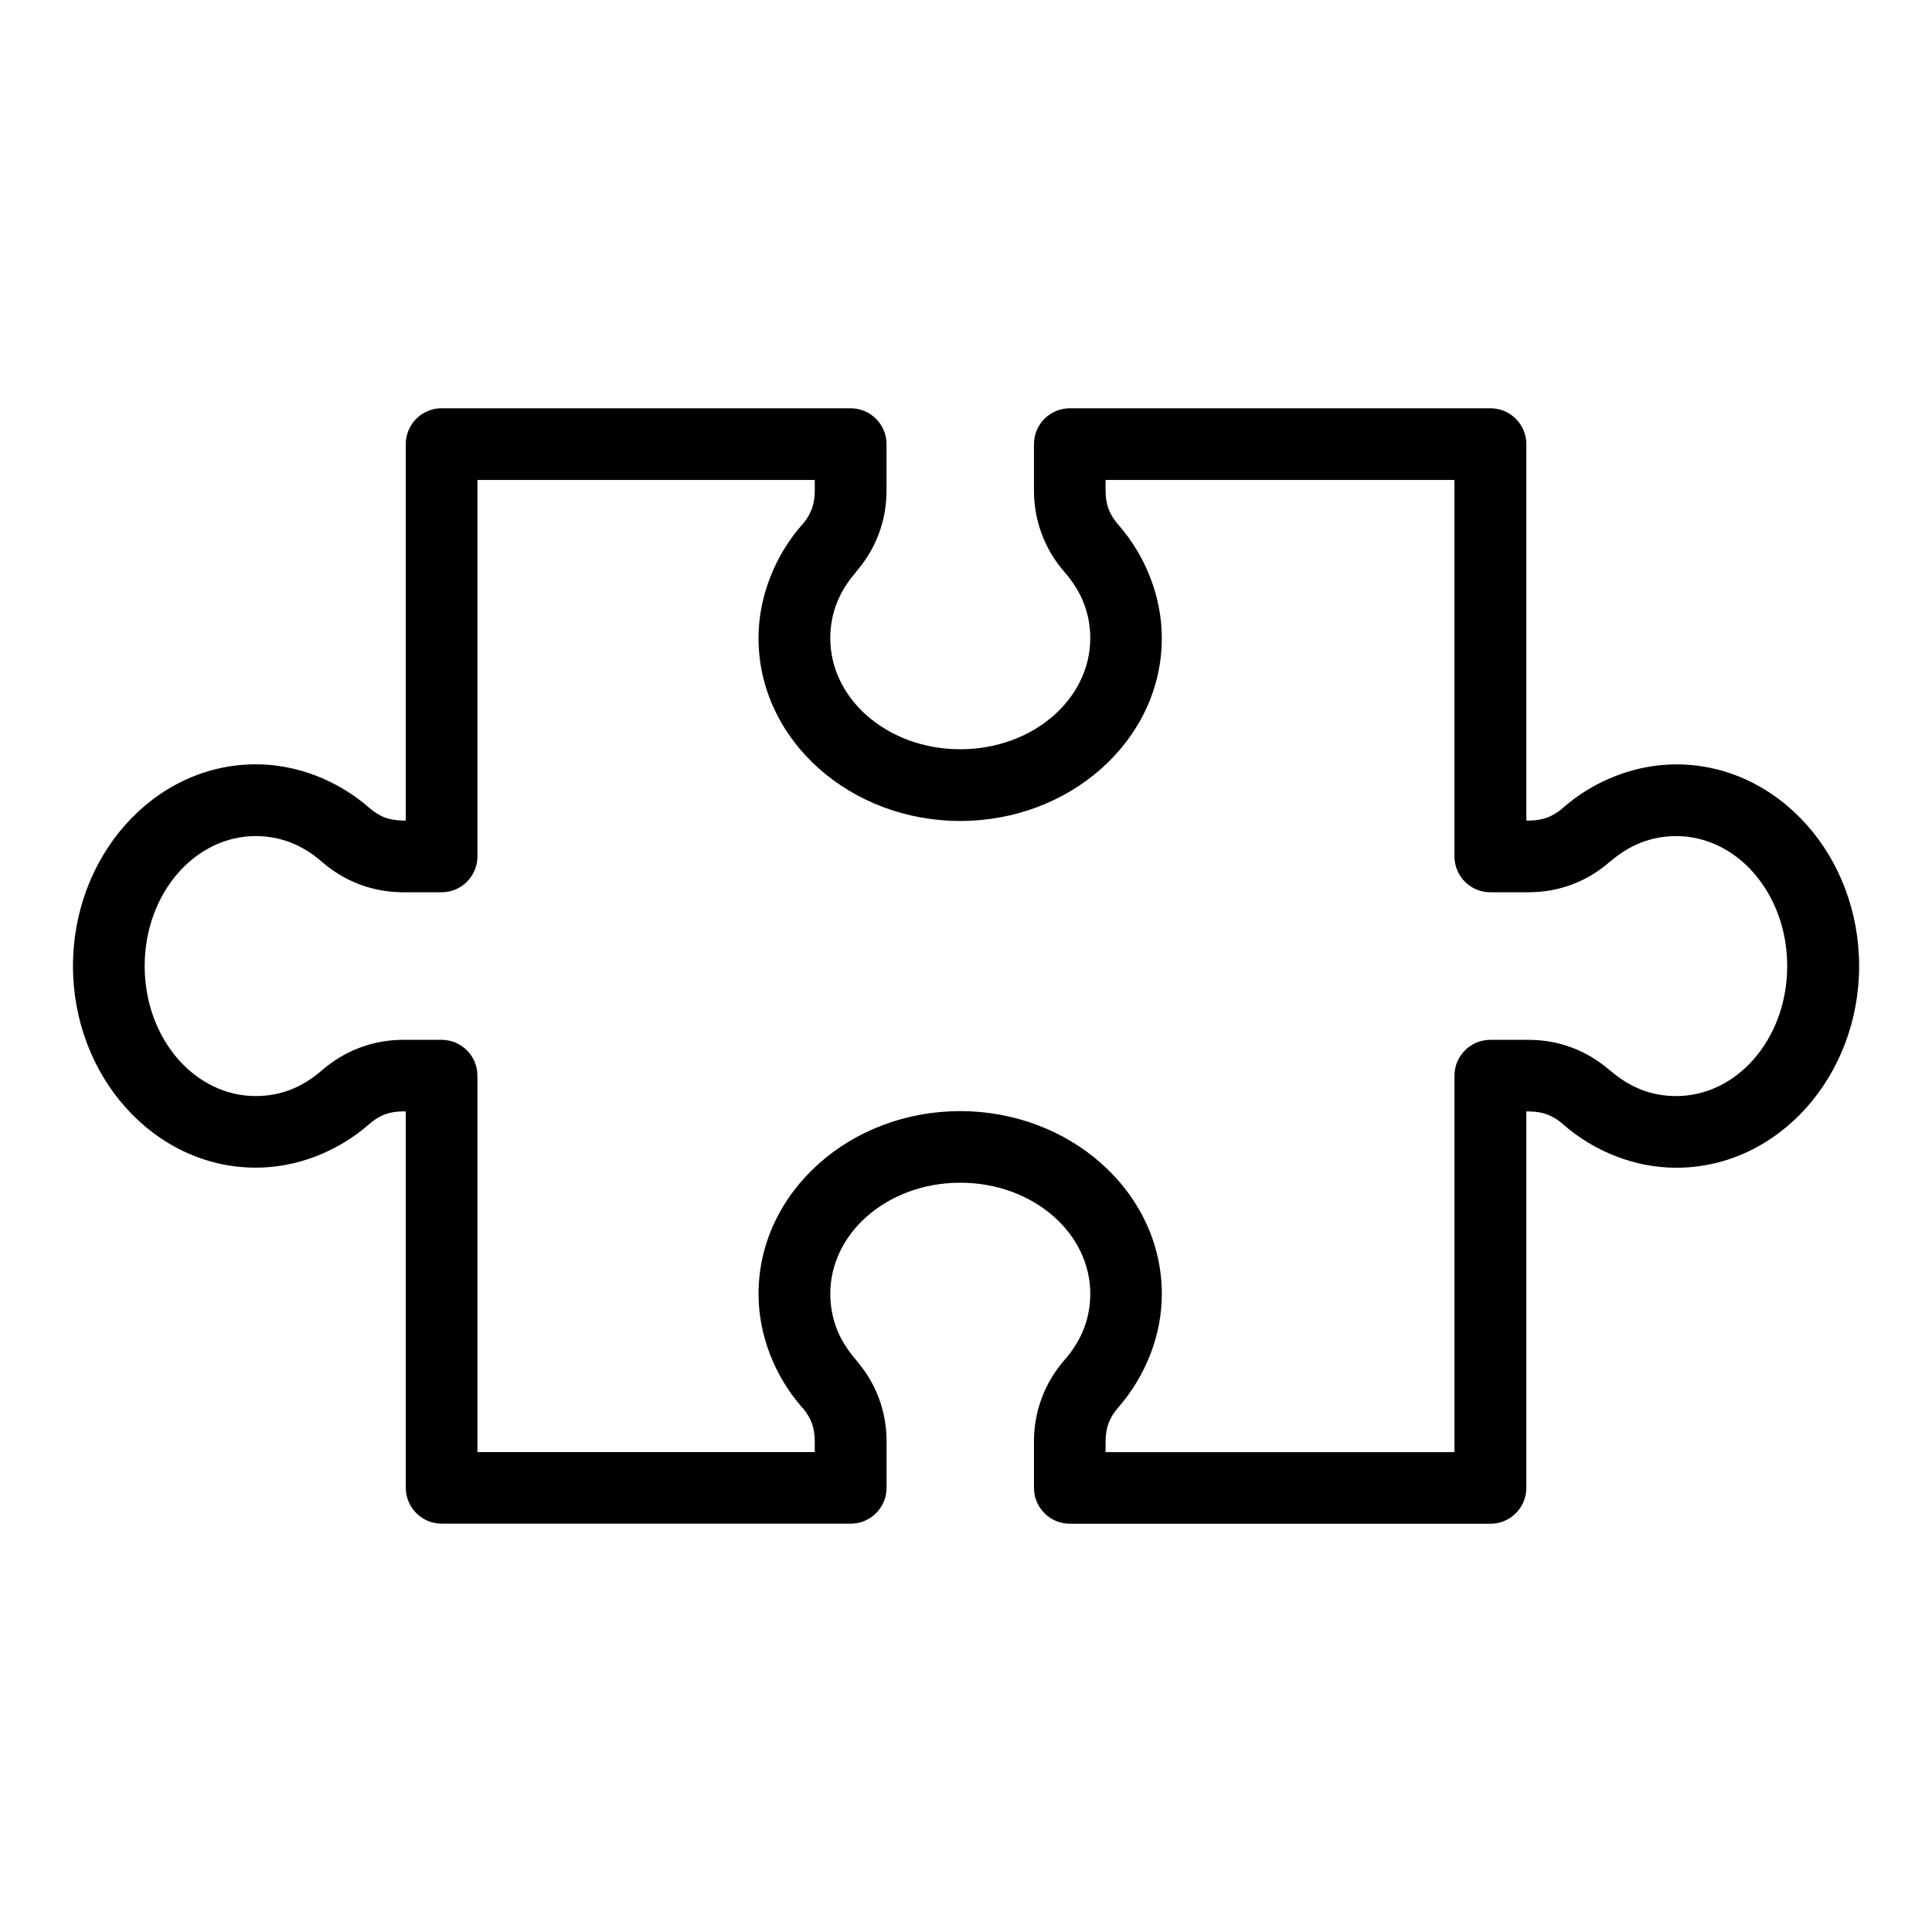 <?xml version="1.0" encoding="UTF-8"?>
<!-- Uploaded to: SVG Repo, www.svgrepo.com, Generator: SVG Repo Mixer Tools -->
<svg fill="#000000" width="800px" height="800px" version="1.1" viewBox="144 144 512 512" xmlns="http://www.w3.org/2000/svg">
 <path d="m261.03 252.2h108.4c5.246 0 9.508 4.246 9.508 9.508v12.273c0 4.019-0.68 7.859-2.07 11.547-1.359 3.644-3.387 6.996-6.062 10.082l0.031 0.016c-2.254 2.57-4.004 5.394-5.141 8.344-1.074 2.812-1.664 5.894-1.664 9.176 0 7.934 3.688 15.16 9.645 20.434 6.273 5.547 15.023 8.977 24.805 8.977 9.766 0 18.531-3.43 24.805-8.977 5.957-5.273 9.645-12.516 9.645-20.434 0-3.281-0.59-6.363-1.664-9.176-1.133-2.961-2.887-5.773-5.141-8.344-2.644-3.039-4.656-6.394-6.047-10.098-1.375-3.688-2.07-7.527-2.07-11.547v-12.273c0-5.246 4.246-9.508 9.508-9.508h111.47c5.246 0 9.508 4.246 9.508 9.508v99.754h0.59c1.875 0 3.508-0.273 4.941-0.801 1.465-0.543 2.871-1.406 4.219-2.586l0.016-0.016-0.016-0.016c4.109-3.582 8.855-6.469 14.07-8.465 5.062-1.949 10.43-3.008 15.93-3.008 13.574 0 25.801 6.152 34.629 16.098 8.539 9.629 13.816 22.84 13.816 37.348 0 14.496-5.289 27.703-13.816 37.348-8.812 9.945-21.055 16.098-34.629 16.098-5.5 0-10.867-1.059-15.93-3.008-5.215-2.012-9.945-4.898-14.07-8.48l-0.438-0.406c-1.211-0.984-2.481-1.738-3.777-2.223-1.422-0.527-3.066-0.801-4.941-0.801h-0.59v99.754c0 5.246-4.246 9.508-9.508 9.508h-111.47c-5.246 0-9.508-4.262-9.508-9.508v-12.273c0-4.019 0.68-7.859 2.07-11.547 1.391-3.703 3.402-7.059 6.047-10.098 2.254-2.57 4.004-5.394 5.141-8.344 1.074-2.812 1.664-5.894 1.664-9.176 0-7.934-3.688-15.16-9.645-20.434-6.273-5.547-15.023-8.992-24.805-8.992-9.766 0-18.531 3.43-24.805 8.977-5.957 5.273-9.645 12.516-9.645 20.434 0 3.281 0.59 6.363 1.664 9.176 1.133 2.961 2.887 5.773 5.141 8.344 0.18 0.211 0.363 0.438 0.527 0.664 2.402 2.902 4.246 6.047 5.516 9.43 1.375 3.688 2.07 7.527 2.07 11.547v12.273c0 5.246-4.246 9.508-9.508 9.508h-108.4c-5.246 0-9.508-4.262-9.508-9.508v-99.754h-0.59c-1.875 0-3.508 0.273-4.941 0.801-1.422 0.527-2.828 1.406-4.219 2.629-4.109 3.582-8.855 6.469-14.07 8.48-5.062 1.949-10.43 3.008-15.93 3.008-13.574 0-25.801-6.152-34.629-16.098-8.539-9.629-13.816-22.84-13.816-37.348 0-14.496 5.289-27.703 13.816-37.348 8.812-9.945 21.055-16.098 34.629-16.098 5.5 0 10.867 1.059 15.93 3.008 5.199 1.996 9.945 4.883 14.07 8.465 1.406 1.223 2.797 2.102 4.219 2.629s3.066 0.801 4.941 0.801h0.59v-99.754c0-5.246 4.246-9.508 9.508-9.508zm98.895 19h-89.402v99.754c0 5.246-4.246 9.508-9.508 9.508h-10.098c-4.019 0-7.859-0.68-11.547-2.055-3.703-1.391-7.059-3.402-10.098-6.047-2.57-2.238-5.394-3.988-8.344-5.125-2.812-1.074-5.894-1.664-9.176-1.664-7.934 0-15.16 3.688-20.434 9.645-5.547 6.273-8.977 15.023-8.977 24.805 0 9.766 3.43 18.531 8.977 24.805 5.273 5.957 12.516 9.645 20.434 9.645 3.281 0 6.363-0.59 9.176-1.664 2.961-1.133 5.773-2.887 8.344-5.125 3.039-2.644 6.394-4.656 10.098-6.047 3.688-1.375 7.527-2.07 11.547-2.07h10.098c5.246 0 9.508 4.246 9.508 9.508v99.754h89.402v-2.766c0-1.875-0.258-3.508-0.801-4.941-0.5-1.316-1.223-2.57-2.223-3.777l-0.406-0.438c-3.582-4.109-6.469-8.855-8.465-14.07-1.949-5.062-3.008-10.43-3.008-15.93 0-13.574 6.152-25.801 16.098-34.629 9.629-8.539 22.84-13.816 37.348-13.816 14.496 0 27.703 5.289 37.332 13.816 9.945 8.812 16.098 21.055 16.098 34.629 0 5.5-1.059 10.867-3.008 15.93-2.012 5.199-4.883 9.945-8.465 14.07-1.223 1.406-2.102 2.812-2.629 4.219-0.527 1.422-0.801 3.066-0.801 4.941v2.766h92.453v-99.754c0-5.246 4.246-9.508 9.508-9.508h10.098c4.019 0 7.859 0.68 11.547 2.07 3.387 1.27 6.516 3.098 9.43 5.516 0.227 0.168 0.453 0.332 0.664 0.527 2.57 2.238 5.394 3.988 8.344 5.125 2.812 1.09 5.894 1.664 9.176 1.664 7.934 0 15.16-3.688 20.434-9.645 5.547-6.273 8.977-15.023 8.977-24.805 0-9.766-3.43-18.531-8.977-24.805-5.273-5.957-12.516-9.645-20.434-9.645-3.281 0-6.363 0.59-9.176 1.664-2.961 1.133-5.773 2.887-8.344 5.125l-0.016-0.031c-3.082 2.691-6.422 4.699-10.082 6.074-3.688 1.375-7.527 2.055-11.547 2.055h-10.098c-5.246 0-9.508-4.246-9.508-9.508v-99.754h-92.453v2.766c0 1.875 0.258 3.508 0.801 4.941 0.527 1.422 1.406 2.828 2.629 4.219 3.582 4.109 6.469 8.855 8.465 14.07 1.949 5.062 3.008 10.43 3.008 15.93 0 13.574-6.152 25.801-16.098 34.629-9.629 8.539-22.84 13.816-37.332 13.816-14.496 0-27.719-5.289-37.348-13.816-9.945-8.812-16.098-21.055-16.098-34.629 0-5.5 1.059-10.867 3.008-15.93 2.012-5.215 4.883-9.961 8.465-14.07l0.031 0.016 0.016-0.016c1.18-1.344 2.039-2.75 2.586-4.219 0.527-1.422 0.801-3.066 0.801-4.941v-2.766z"/>
</svg>